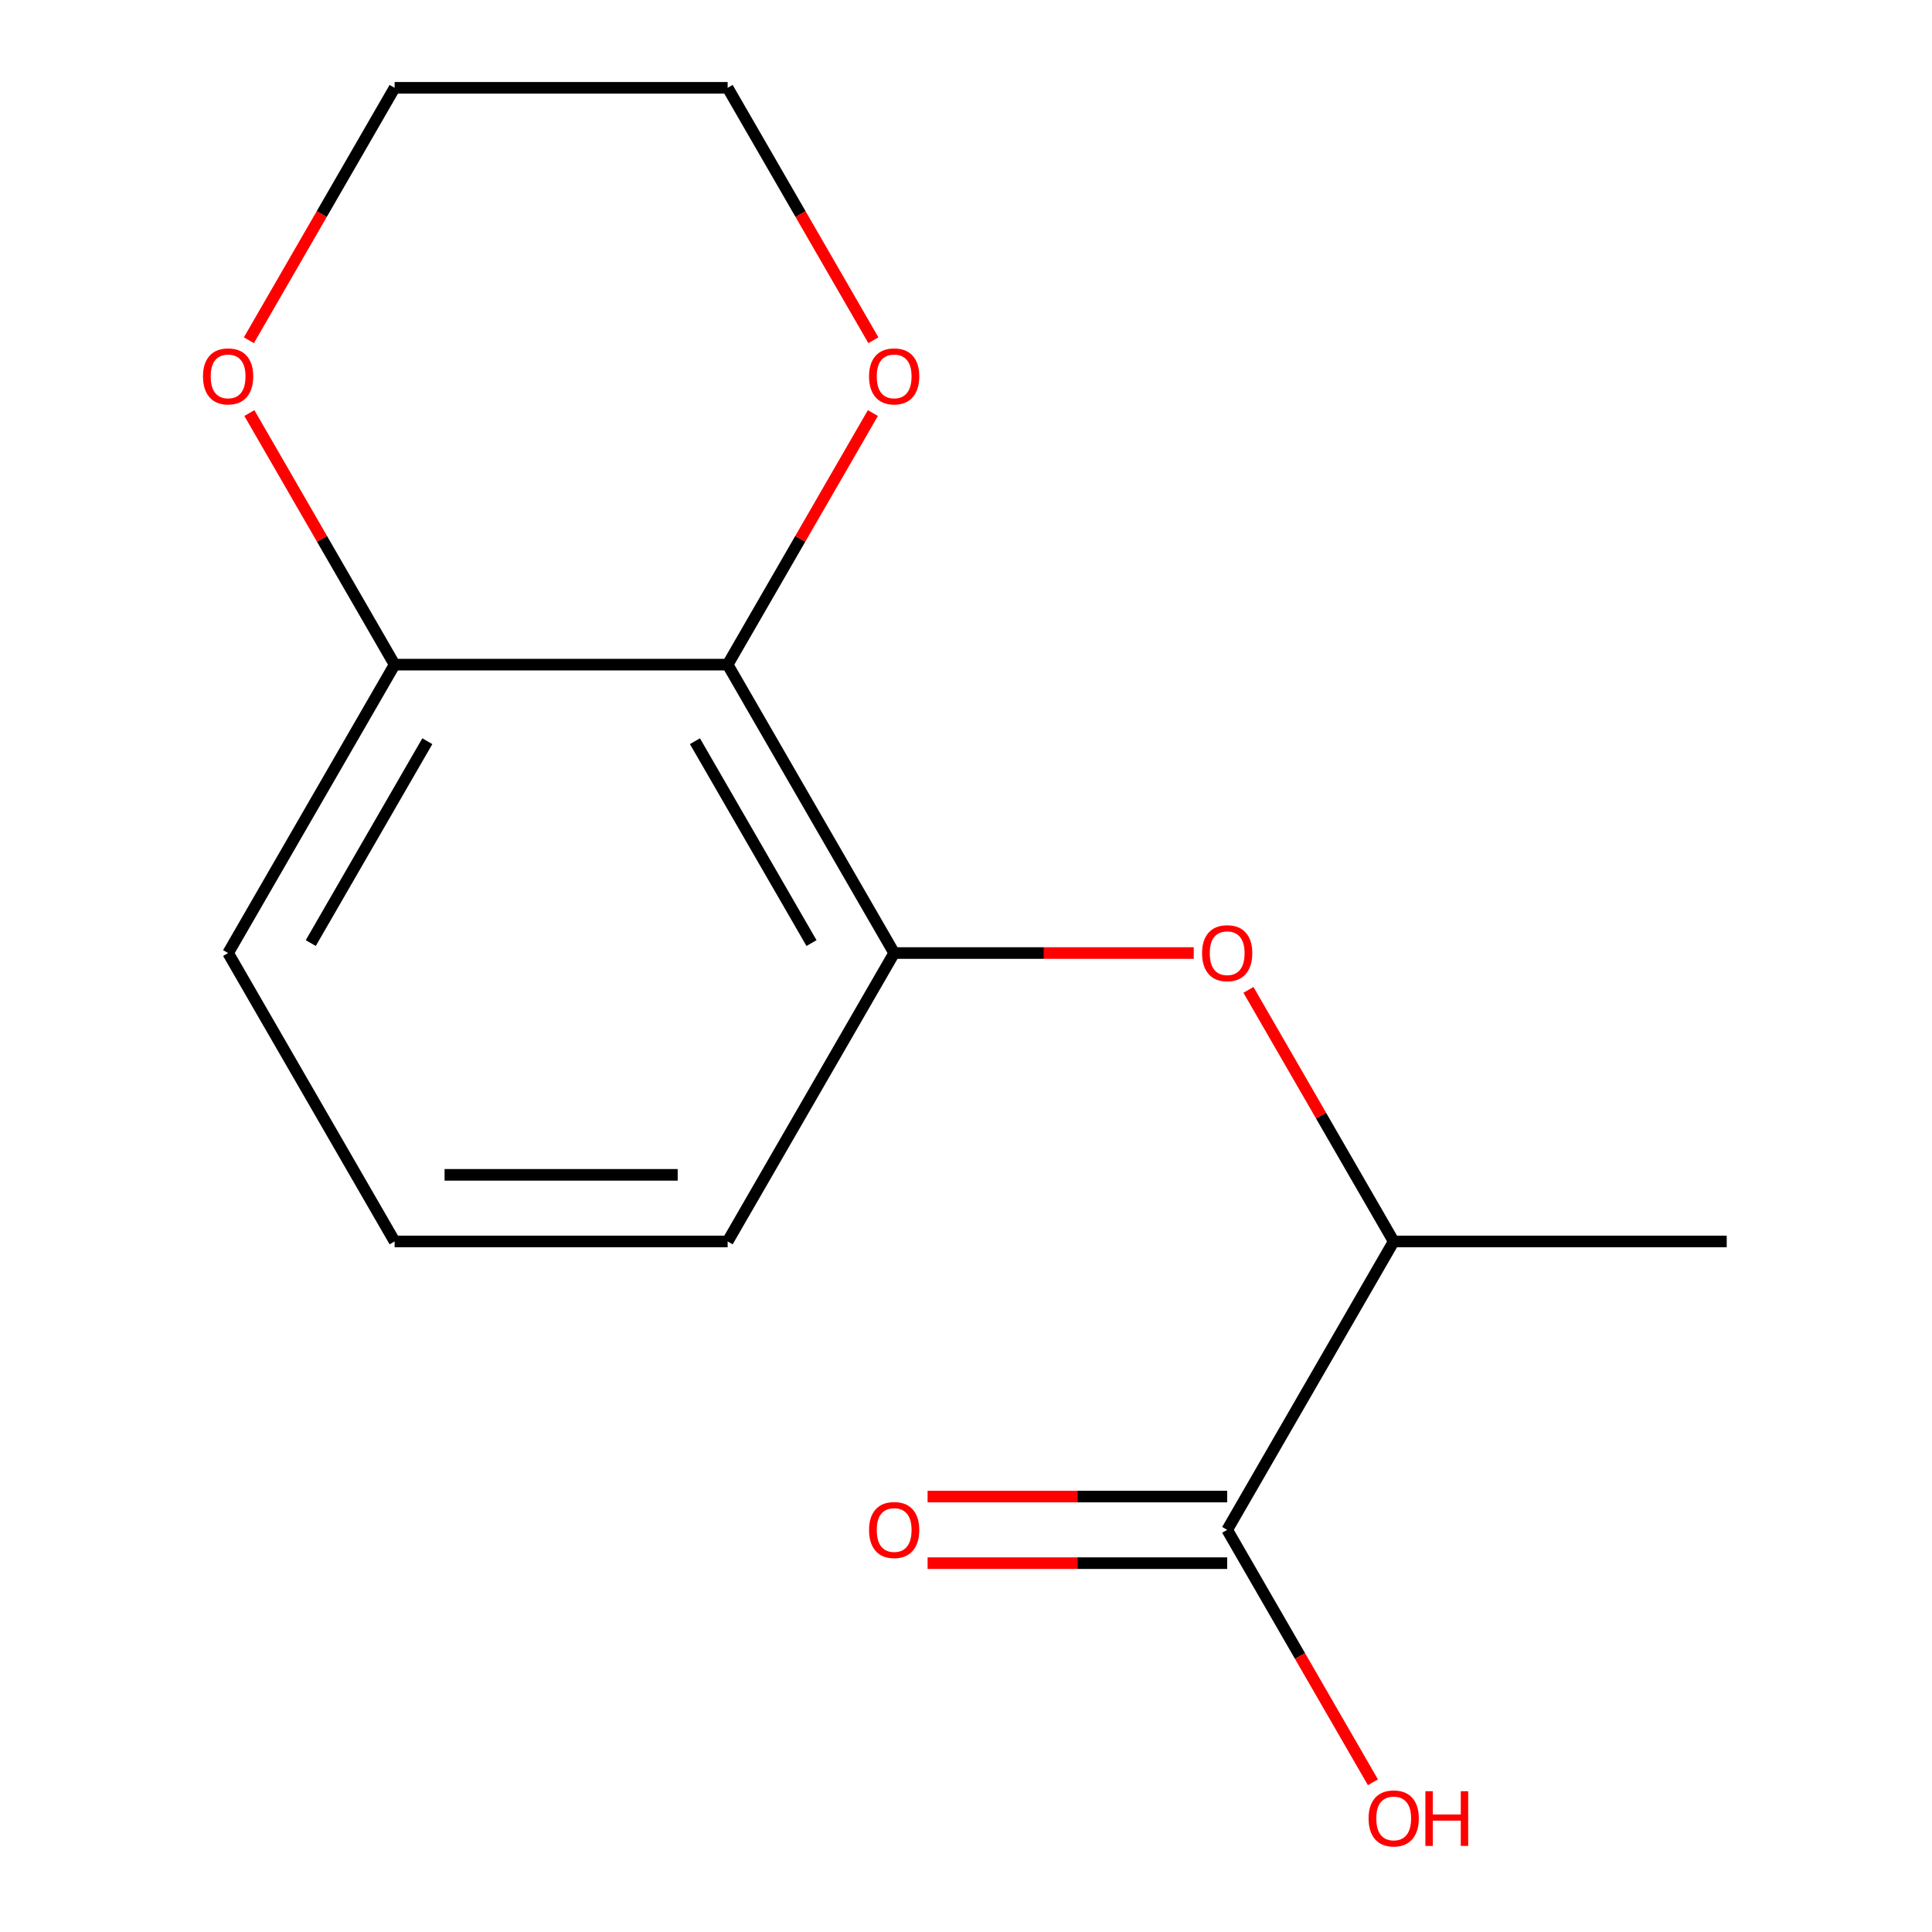 <?xml version='1.0' encoding='iso-8859-1'?>
<svg version='1.1' baseProfile='full'
              xmlns='http://www.w3.org/2000/svg'
                      xmlns:rdkit='http://www.rdkit.org/xml'
                      xmlns:xlink='http://www.w3.org/1999/xlink'
                  xml:space='preserve'
width='1000px' height='1000px' viewBox='0 0 1000 1000'>
<!-- END OF HEADER -->
<rect style='opacity:1.0;fill:#FFFFFF;stroke:none' width='1000' height='1000' x='0' y='0'> </rect>
<path class='bond-0' d='M 376.628,344.013 L 462.815,493.292' style='fill:none;fill-rule:evenodd;stroke:#000000;stroke-width:6px;stroke-linecap:butt;stroke-linejoin:miter;stroke-opacity:1' />
<path class='bond-0' d='M 359.7,383.642 L 420.031,488.138' style='fill:none;fill-rule:evenodd;stroke:#000000;stroke-width:6px;stroke-linecap:butt;stroke-linejoin:miter;stroke-opacity:1' />
<path class='bond-4' d='M 376.628,344.013 L 204.255,344.013' style='fill:none;fill-rule:evenodd;stroke:#000000;stroke-width:6px;stroke-linecap:butt;stroke-linejoin:miter;stroke-opacity:1' />
<path class='bond-5' d='M 376.628,344.013 L 414.217,278.908' style='fill:none;fill-rule:evenodd;stroke:#000000;stroke-width:6px;stroke-linecap:butt;stroke-linejoin:miter;stroke-opacity:1' />
<path class='bond-5' d='M 414.217,278.908 L 451.805,213.803' style='fill:none;fill-rule:evenodd;stroke:#FF0000;stroke-width:6px;stroke-linecap:butt;stroke-linejoin:miter;stroke-opacity:1' />
<path class='bond-1' d='M 462.815,493.292 L 540.346,493.292' style='fill:none;fill-rule:evenodd;stroke:#000000;stroke-width:6px;stroke-linecap:butt;stroke-linejoin:miter;stroke-opacity:1' />
<path class='bond-1' d='M 540.346,493.292 L 617.878,493.292' style='fill:none;fill-rule:evenodd;stroke:#FF0000;stroke-width:6px;stroke-linecap:butt;stroke-linejoin:miter;stroke-opacity:1' />
<path class='bond-9' d='M 462.815,493.292 L 376.628,642.572' style='fill:none;fill-rule:evenodd;stroke:#000000;stroke-width:6px;stroke-linecap:butt;stroke-linejoin:miter;stroke-opacity:1' />
<path class='bond-3' d='M 646.197,512.362 L 683.786,577.467' style='fill:none;fill-rule:evenodd;stroke:#FF0000;stroke-width:6px;stroke-linecap:butt;stroke-linejoin:miter;stroke-opacity:1' />
<path class='bond-3' d='M 683.786,577.467 L 721.374,642.572' style='fill:none;fill-rule:evenodd;stroke:#000000;stroke-width:6px;stroke-linecap:butt;stroke-linejoin:miter;stroke-opacity:1' />
<path class='bond-2' d='M 635.187,791.851 L 721.374,642.572' style='fill:none;fill-rule:evenodd;stroke:#000000;stroke-width:6px;stroke-linecap:butt;stroke-linejoin:miter;stroke-opacity:1' />
<path class='bond-7' d='M 635.187,774.614 L 557.656,774.614' style='fill:none;fill-rule:evenodd;stroke:#000000;stroke-width:6px;stroke-linecap:butt;stroke-linejoin:miter;stroke-opacity:1' />
<path class='bond-7' d='M 557.656,774.614 L 480.124,774.614' style='fill:none;fill-rule:evenodd;stroke:#FF0000;stroke-width:6px;stroke-linecap:butt;stroke-linejoin:miter;stroke-opacity:1' />
<path class='bond-7' d='M 635.187,809.088 L 557.656,809.088' style='fill:none;fill-rule:evenodd;stroke:#000000;stroke-width:6px;stroke-linecap:butt;stroke-linejoin:miter;stroke-opacity:1' />
<path class='bond-7' d='M 557.656,809.088 L 480.124,809.088' style='fill:none;fill-rule:evenodd;stroke:#FF0000;stroke-width:6px;stroke-linecap:butt;stroke-linejoin:miter;stroke-opacity:1' />
<path class='bond-8' d='M 635.187,791.851 L 672.903,857.176' style='fill:none;fill-rule:evenodd;stroke:#000000;stroke-width:6px;stroke-linecap:butt;stroke-linejoin:miter;stroke-opacity:1' />
<path class='bond-8' d='M 672.903,857.176 L 710.618,922.501' style='fill:none;fill-rule:evenodd;stroke:#FF0000;stroke-width:6px;stroke-linecap:butt;stroke-linejoin:miter;stroke-opacity:1' />
<path class='bond-14' d='M 721.374,642.572 L 893.747,642.572' style='fill:none;fill-rule:evenodd;stroke:#000000;stroke-width:6px;stroke-linecap:butt;stroke-linejoin:miter;stroke-opacity:1' />
<path class='bond-6' d='M 204.255,344.013 L 166.667,278.908' style='fill:none;fill-rule:evenodd;stroke:#000000;stroke-width:6px;stroke-linecap:butt;stroke-linejoin:miter;stroke-opacity:1' />
<path class='bond-6' d='M 166.667,278.908 L 129.079,213.803' style='fill:none;fill-rule:evenodd;stroke:#FF0000;stroke-width:6px;stroke-linecap:butt;stroke-linejoin:miter;stroke-opacity:1' />
<path class='bond-11' d='M 204.255,344.013 L 118.069,493.292' style='fill:none;fill-rule:evenodd;stroke:#000000;stroke-width:6px;stroke-linecap:butt;stroke-linejoin:miter;stroke-opacity:1' />
<path class='bond-11' d='M 221.183,383.642 L 160.853,488.138' style='fill:none;fill-rule:evenodd;stroke:#000000;stroke-width:6px;stroke-linecap:butt;stroke-linejoin:miter;stroke-opacity:1' />
<path class='bond-12' d='M 452.059,176.104 L 414.344,110.78' style='fill:none;fill-rule:evenodd;stroke:#FF0000;stroke-width:6px;stroke-linecap:butt;stroke-linejoin:miter;stroke-opacity:1' />
<path class='bond-12' d='M 414.344,110.78 L 376.628,45.455' style='fill:none;fill-rule:evenodd;stroke:#000000;stroke-width:6px;stroke-linecap:butt;stroke-linejoin:miter;stroke-opacity:1' />
<path class='bond-13' d='M 128.825,176.104 L 166.54,110.78' style='fill:none;fill-rule:evenodd;stroke:#FF0000;stroke-width:6px;stroke-linecap:butt;stroke-linejoin:miter;stroke-opacity:1' />
<path class='bond-13' d='M 166.54,110.78 L 204.255,45.455' style='fill:none;fill-rule:evenodd;stroke:#000000;stroke-width:6px;stroke-linecap:butt;stroke-linejoin:miter;stroke-opacity:1' />
<path class='bond-15' d='M 376.628,642.572 L 204.255,642.572' style='fill:none;fill-rule:evenodd;stroke:#000000;stroke-width:6px;stroke-linecap:butt;stroke-linejoin:miter;stroke-opacity:1' />
<path class='bond-15' d='M 350.772,608.097 L 230.111,608.097' style='fill:none;fill-rule:evenodd;stroke:#000000;stroke-width:6px;stroke-linecap:butt;stroke-linejoin:miter;stroke-opacity:1' />
<path class='bond-10' d='M 204.255,642.572 L 118.069,493.292' style='fill:none;fill-rule:evenodd;stroke:#000000;stroke-width:6px;stroke-linecap:butt;stroke-linejoin:miter;stroke-opacity:1' />
<path class='bond-16' d='M 376.628,45.455 L 204.255,45.455' style='fill:none;fill-rule:evenodd;stroke:#000000;stroke-width:6px;stroke-linecap:butt;stroke-linejoin:miter;stroke-opacity:1' />
<path  class='atom-2' d='M 622.187 493.372
Q 622.187 486.572, 625.547 482.772
Q 628.907 478.972, 635.187 478.972
Q 641.467 478.972, 644.827 482.772
Q 648.187 486.572, 648.187 493.372
Q 648.187 500.252, 644.787 504.172
Q 641.387 508.052, 635.187 508.052
Q 628.947 508.052, 625.547 504.172
Q 622.187 500.292, 622.187 493.372
M 635.187 504.852
Q 639.507 504.852, 641.827 501.972
Q 644.187 499.052, 644.187 493.372
Q 644.187 487.812, 641.827 485.012
Q 639.507 482.172, 635.187 482.172
Q 630.867 482.172, 628.507 484.972
Q 626.187 487.772, 626.187 493.372
Q 626.187 499.092, 628.507 501.972
Q 630.867 504.852, 635.187 504.852
' fill='#FF0000'/>
<path  class='atom-6' d='M 449.815 194.814
Q 449.815 188.014, 453.175 184.214
Q 456.535 180.414, 462.815 180.414
Q 469.095 180.414, 472.455 184.214
Q 475.815 188.014, 475.815 194.814
Q 475.815 201.694, 472.415 205.614
Q 469.015 209.494, 462.815 209.494
Q 456.575 209.494, 453.175 205.614
Q 449.815 201.734, 449.815 194.814
M 462.815 206.294
Q 467.135 206.294, 469.455 203.414
Q 471.815 200.494, 471.815 194.814
Q 471.815 189.254, 469.455 186.454
Q 467.135 183.614, 462.815 183.614
Q 458.495 183.614, 456.135 186.414
Q 453.815 189.214, 453.815 194.814
Q 453.815 200.534, 456.135 203.414
Q 458.495 206.294, 462.815 206.294
' fill='#FF0000'/>
<path  class='atom-7' d='M 105.069 194.814
Q 105.069 188.014, 108.429 184.214
Q 111.789 180.414, 118.069 180.414
Q 124.349 180.414, 127.709 184.214
Q 131.069 188.014, 131.069 194.814
Q 131.069 201.694, 127.669 205.614
Q 124.269 209.494, 118.069 209.494
Q 111.829 209.494, 108.429 205.614
Q 105.069 201.734, 105.069 194.814
M 118.069 206.294
Q 122.389 206.294, 124.709 203.414
Q 127.069 200.494, 127.069 194.814
Q 127.069 189.254, 124.709 186.454
Q 122.389 183.614, 118.069 183.614
Q 113.749 183.614, 111.389 186.414
Q 109.069 189.214, 109.069 194.814
Q 109.069 200.534, 111.389 203.414
Q 113.749 206.294, 118.069 206.294
' fill='#FF0000'/>
<path  class='atom-8' d='M 449.815 791.931
Q 449.815 785.131, 453.175 781.331
Q 456.535 777.531, 462.815 777.531
Q 469.095 777.531, 472.455 781.331
Q 475.815 785.131, 475.815 791.931
Q 475.815 798.811, 472.415 802.731
Q 469.015 806.611, 462.815 806.611
Q 456.575 806.611, 453.175 802.731
Q 449.815 798.851, 449.815 791.931
M 462.815 803.411
Q 467.135 803.411, 469.455 800.531
Q 471.815 797.611, 471.815 791.931
Q 471.815 786.371, 469.455 783.571
Q 467.135 780.731, 462.815 780.731
Q 458.495 780.731, 456.135 783.531
Q 453.815 786.331, 453.815 791.931
Q 453.815 797.651, 456.135 800.531
Q 458.495 803.411, 462.815 803.411
' fill='#FF0000'/>
<path  class='atom-9' d='M 708.374 941.21
Q 708.374 934.41, 711.734 930.61
Q 715.094 926.81, 721.374 926.81
Q 727.654 926.81, 731.014 930.61
Q 734.374 934.41, 734.374 941.21
Q 734.374 948.09, 730.974 952.01
Q 727.574 955.89, 721.374 955.89
Q 715.134 955.89, 711.734 952.01
Q 708.374 948.13, 708.374 941.21
M 721.374 952.69
Q 725.694 952.69, 728.014 949.81
Q 730.374 946.89, 730.374 941.21
Q 730.374 935.65, 728.014 932.85
Q 725.694 930.01, 721.374 930.01
Q 717.054 930.01, 714.694 932.81
Q 712.374 935.61, 712.374 941.21
Q 712.374 946.93, 714.694 949.81
Q 717.054 952.69, 721.374 952.69
' fill='#FF0000'/>
<path  class='atom-9' d='M 737.774 927.13
L 741.614 927.13
L 741.614 939.17
L 756.094 939.17
L 756.094 927.13
L 759.934 927.13
L 759.934 955.45
L 756.094 955.45
L 756.094 942.37
L 741.614 942.37
L 741.614 955.45
L 737.774 955.45
L 737.774 927.13
' fill='#FF0000'/>
</svg>
